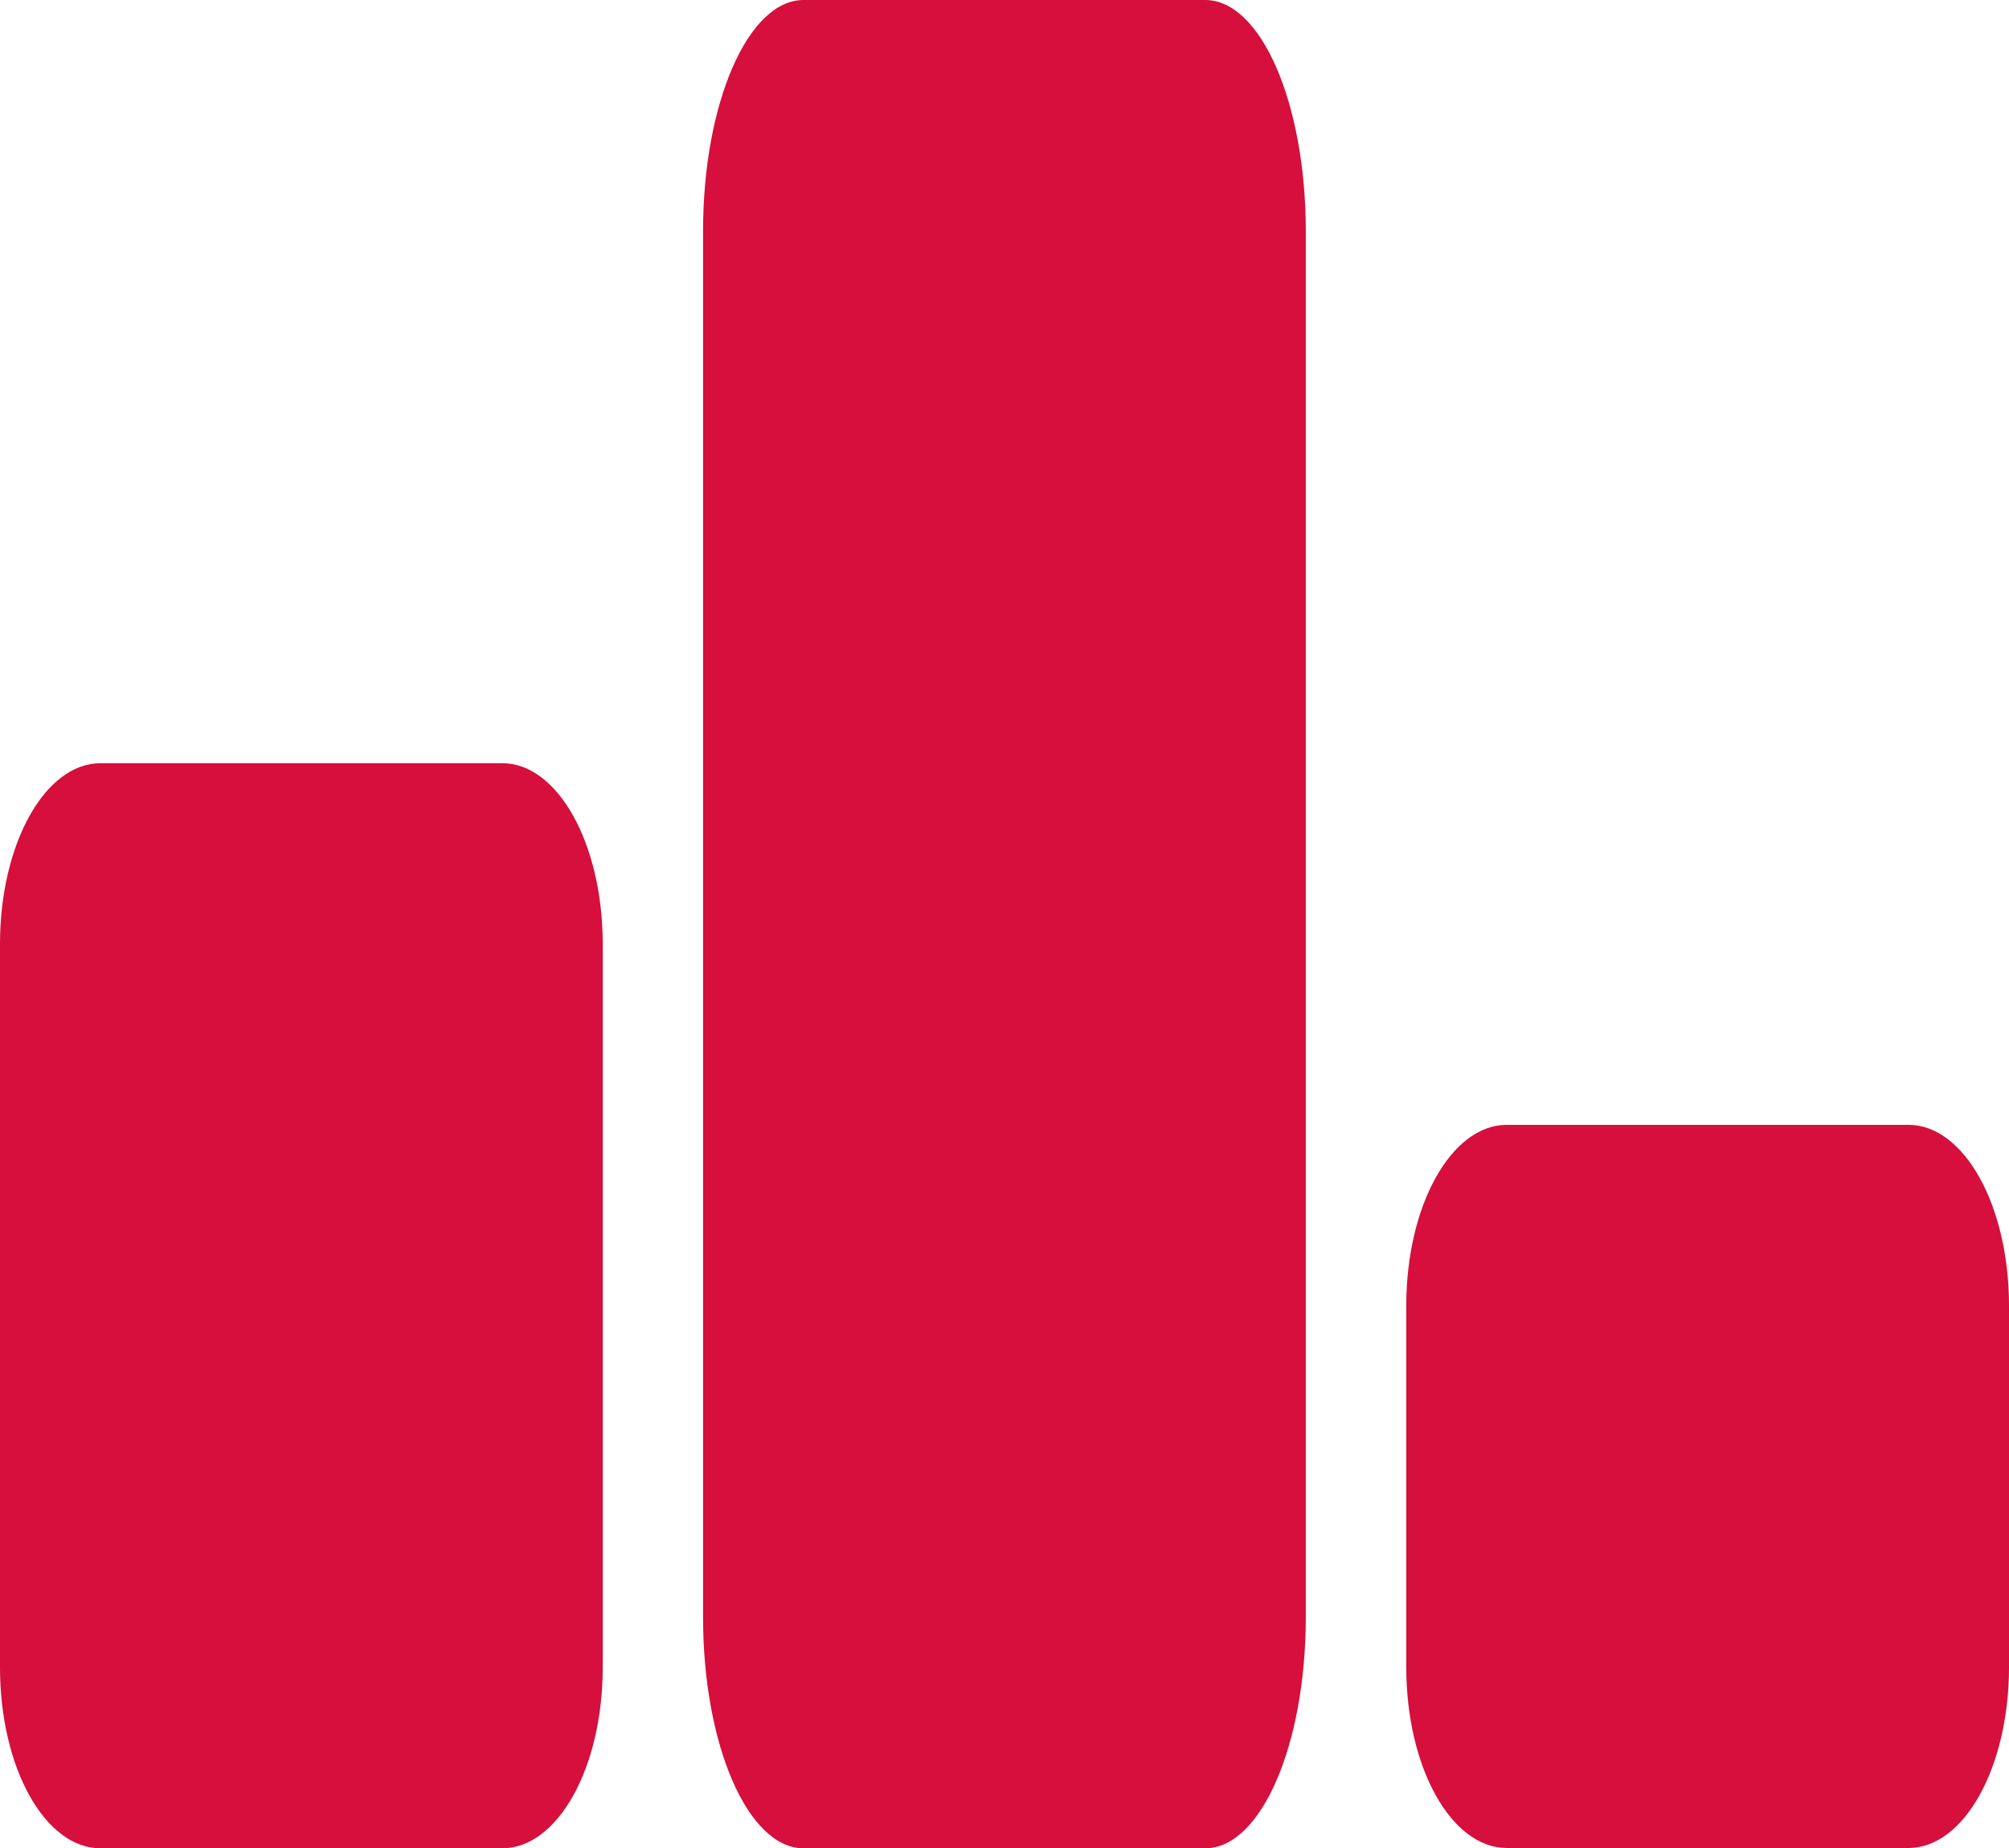 <?xml version="1.0" encoding="UTF-8"?>
<svg id="Layer_1" xmlns="http://www.w3.org/2000/svg" viewBox="0 0 134.36 123.63">
  <defs>
    <style>.cls-1{fill:#d60f3c;}</style>
  </defs>
  <path class="cls-1" d="m53.74,0c-3.72,0-6.72,6.91-6.72,15.46v92.71c0,8.55,3,15.46,6.72,15.46h26.87c3.72,0,6.72-6.91,6.72-15.46V15.46c0-8.55-3-15.46-6.72-15.46h-26.87ZM6.72,51.05c-3.72,0-6.72,5.41-6.72,12.09v48.4c0,6.69,3,12.09,6.72,12.09h26.87c3.72,0,6.72-5.41,6.72-12.09v-48.4c0-6.69-3-12.09-6.72-12.09H6.72Zm87.33,36.28v24.19c0,6.69,3,12.09,6.72,12.09h26.87c3.72,0,6.72-5.41,6.72-12.09v-24.19c0-6.69-3-12.09-6.72-12.09h-26.87c-3.72,0-6.72,5.41-6.72,12.09Z" />
</svg>
